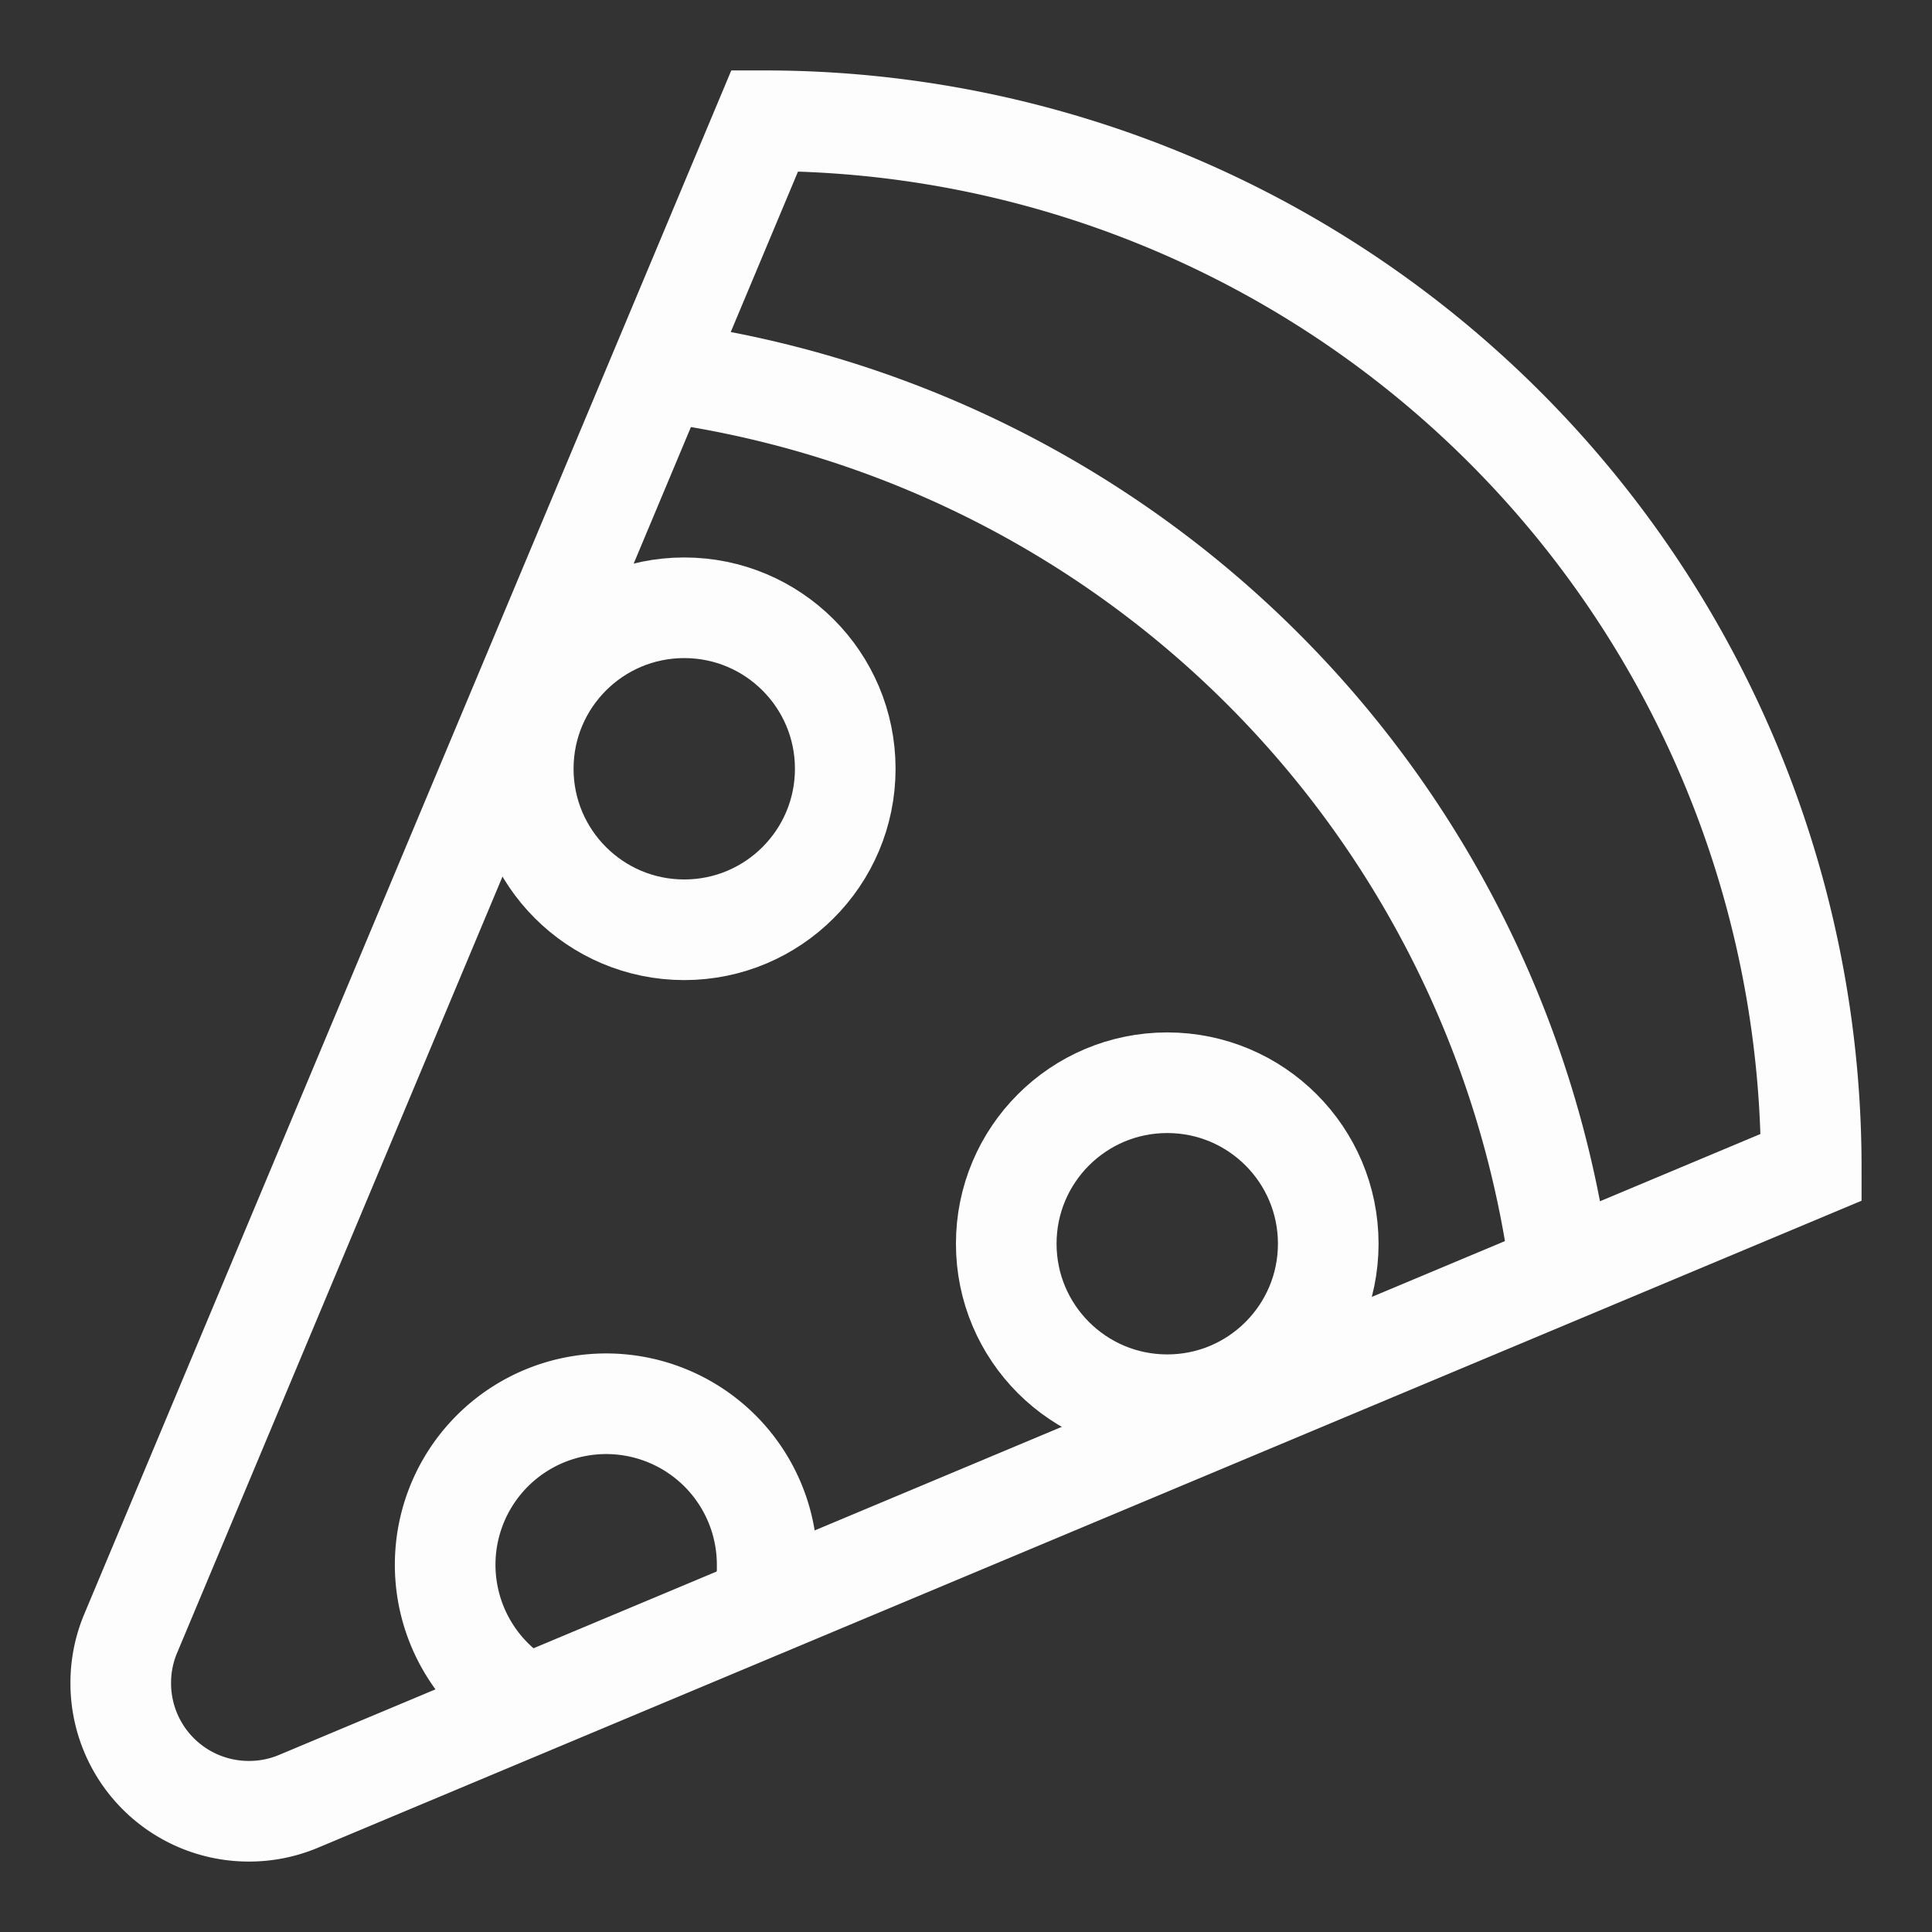 <?xml version="1.0" encoding="utf-8"?><!-- Uploaded to: SVG Repo, www.svgrepo.com, Generator: SVG Repo Mixer Tools -->
<svg width="50px" height="50px"  viewBox="0 0 24 24" id="Layer_1" data-name="Layer 1" xmlns="http://www.w3.org/2000/svg"><rect x="0" y="0" width="24" height="24" fill="#333333" stroke="none"/><defs><style>.cls-1{fill:none;stroke:#fdfdfd;stroke-miterlimit:10;stroke-width:1.25px;}</style></defs><path class="cls-1" d="M22.5,14.5,3.7,22.38a1.58,1.58,0,0,1-.61.12h0A1.59,1.59,0,0,1,1.5,20.91h0a1.58,1.58,0,0,1,.12-.61L9.5,1.5a13,13,0,0,1,13,13Z"/><path class="cls-1" d="M8.31,4.63A13,13,0,0,1,19.37,15.69"/><circle class="cls-1" cx="8.5" cy="9.55" r="2"/><path class="cls-1" d="M6.53,21.17a2,2,0,1,1,3-1.72,1.77,1.77,0,0,1-.1.61"/><circle class="cls-1" cx="14.5" cy="15.45" r="2"/></svg>